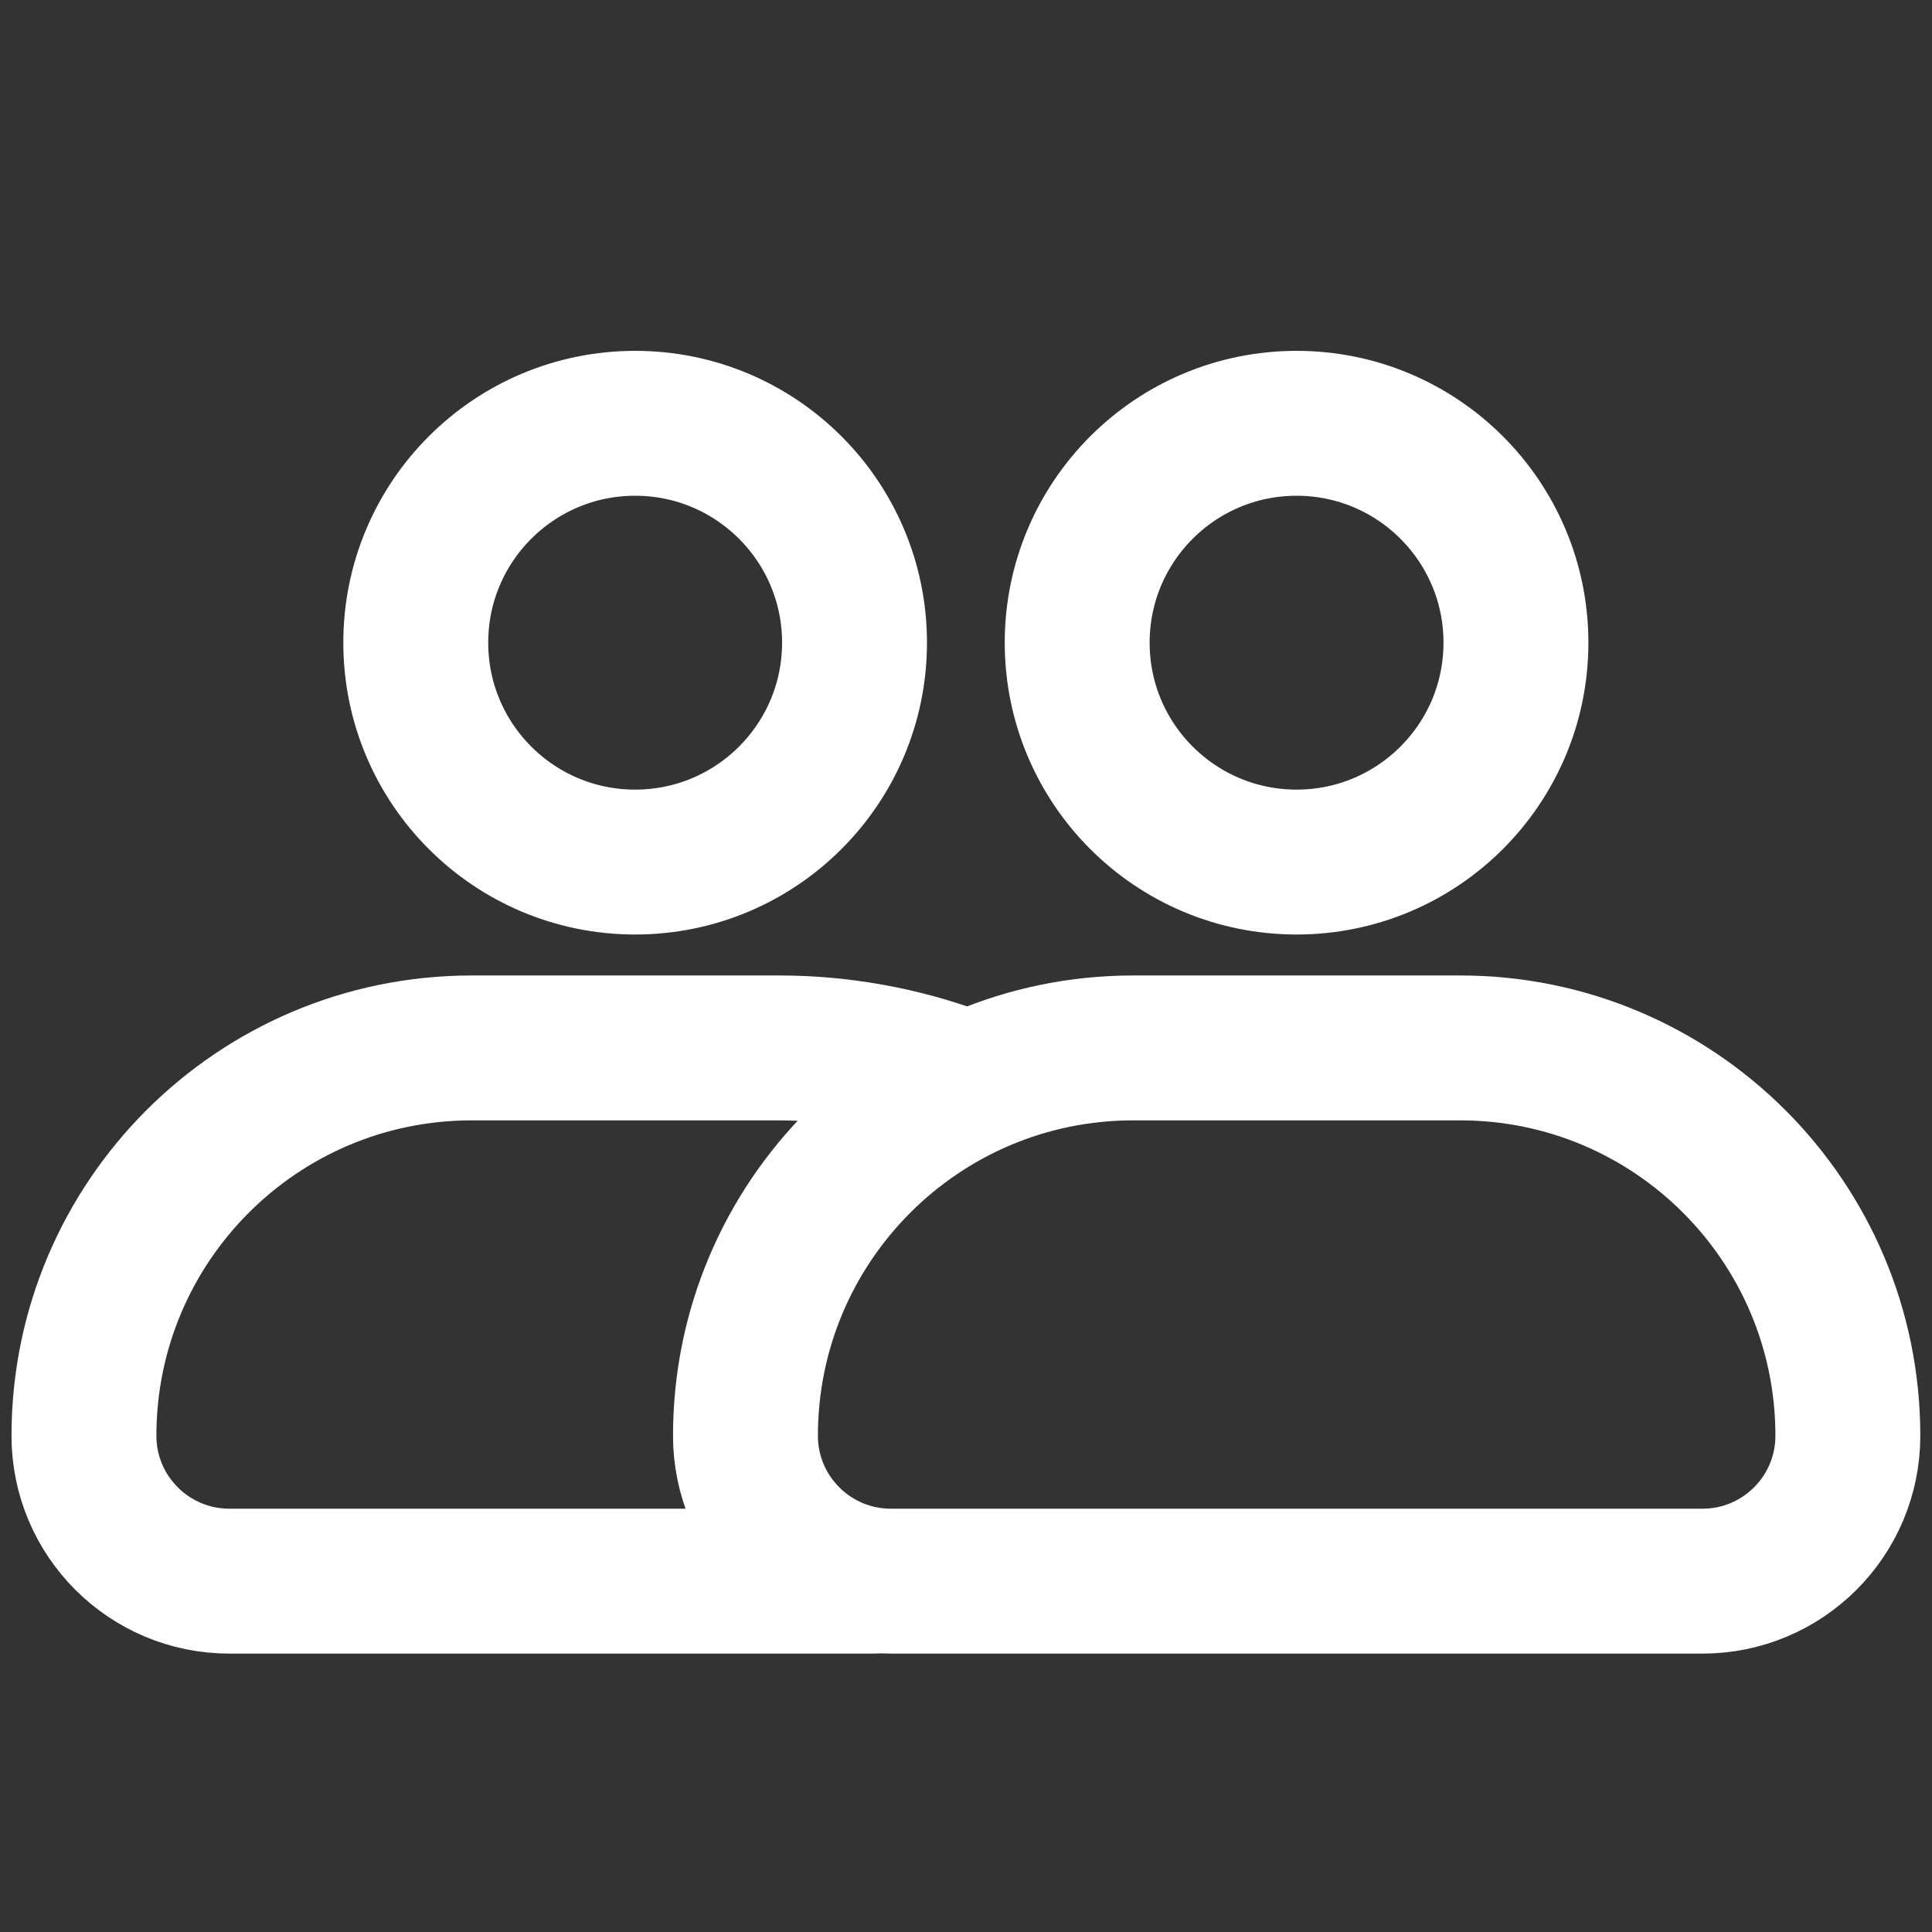<?xml version="1.0" encoding="UTF-8"?> <svg xmlns="http://www.w3.org/2000/svg" width="20" height="20" viewBox="0 0 20 20" fill="none"><rect x="0" y="0" width="20" height="20" fill="#333333" stroke="none"/><g clip-path="url(#clip0_1279_4)"><circle cx="13.422" cy="6.653" r="2.271" stroke="white" stroke-width="1.5"></circle><path d="M15.115 10.848H11.731C9.514 10.848 7.717 12.646 7.717 14.863C7.717 15.694 8.391 16.368 9.222 16.368H17.624C18.455 16.368 19.129 15.694 19.129 14.863C19.129 12.646 17.332 10.848 15.115 10.848Z" stroke="white" stroke-width="1.5" stroke-linecap="round"></path><circle cx="6.575" cy="6.653" r="2.271" stroke="white" stroke-width="1.5"></circle><path d="M9.936 11.187V11.187C9.336 10.963 8.702 10.848 8.062 10.848H4.884C2.666 10.848 0.869 12.646 0.869 14.863V14.863C0.869 15.694 1.543 16.368 2.375 16.368H9.029" stroke="white" stroke-width="1.5" stroke-linecap="round"></path></g><defs><clipPath id="clip0_1279_4"><rect width="20" height="20" fill="white"></rect></clipPath></defs></svg> 